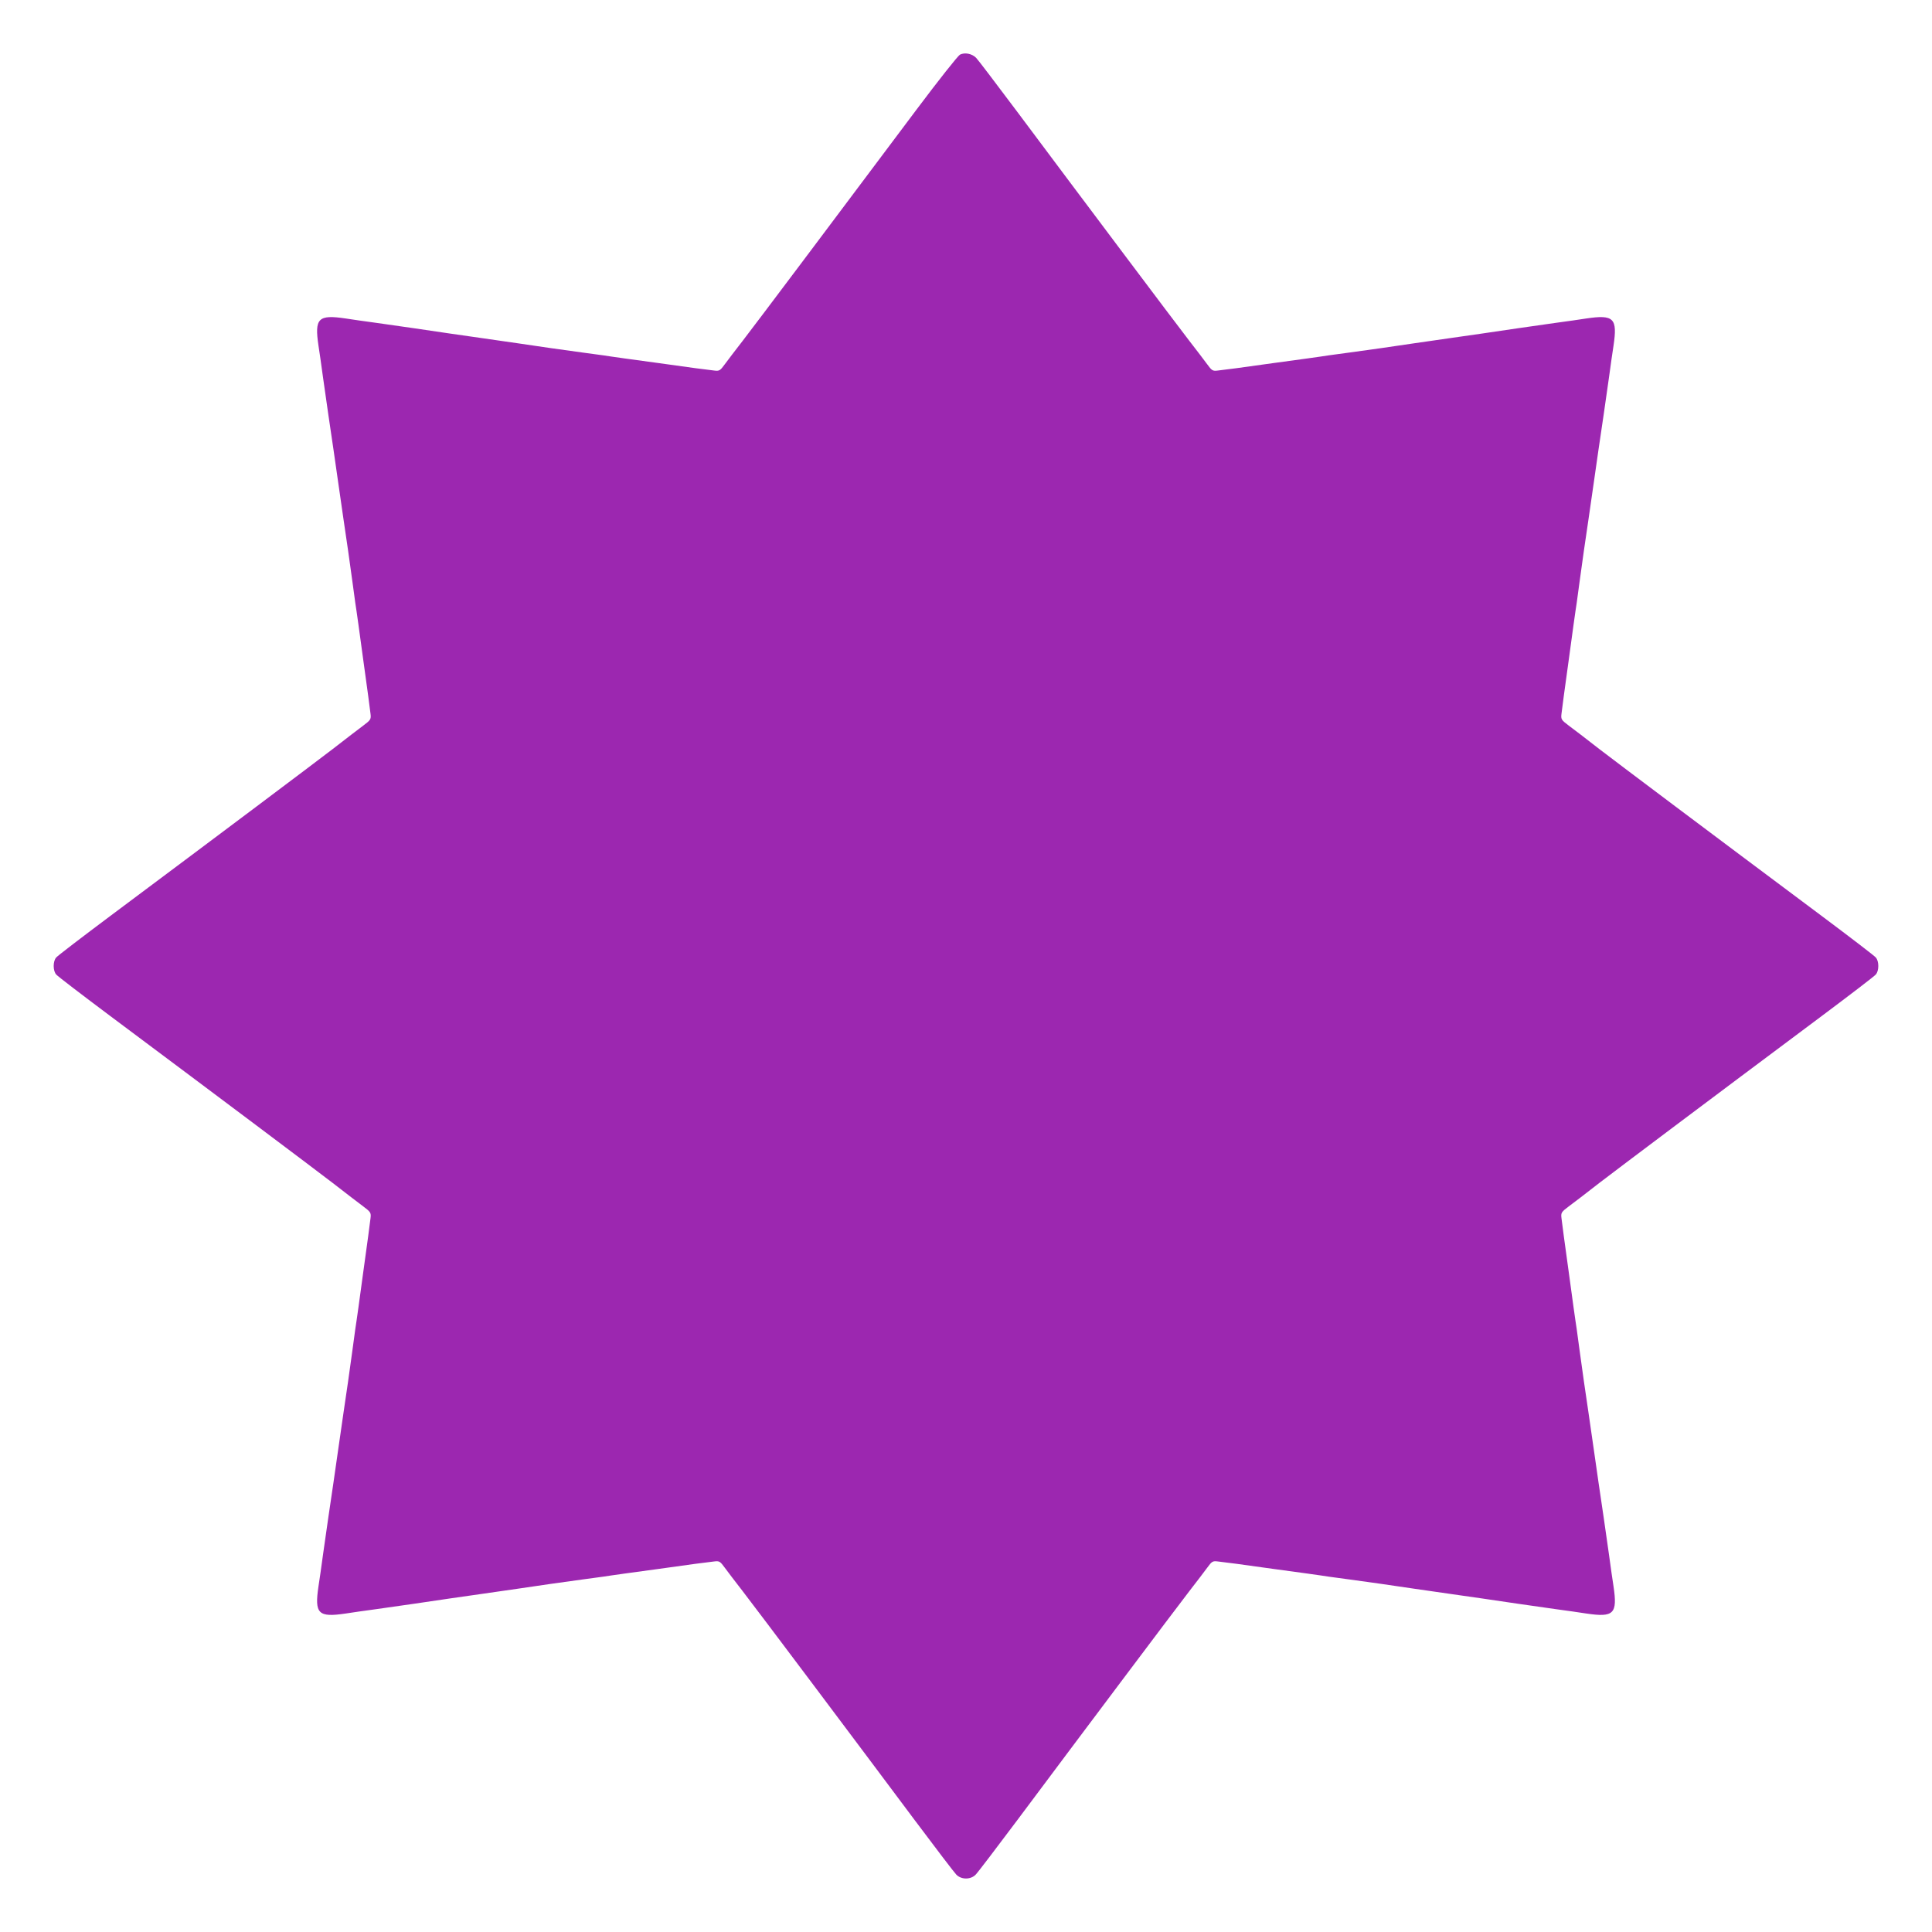 <?xml version="1.0" standalone="no"?>
<!DOCTYPE svg PUBLIC "-//W3C//DTD SVG 20010904//EN"
 "http://www.w3.org/TR/2001/REC-SVG-20010904/DTD/svg10.dtd">
<svg version="1.0" xmlns="http://www.w3.org/2000/svg"
 width="1280pt" height="1280pt" viewBox="0 0 1280 1280"
 preserveAspectRatio="xMidYMid meet">
<g transform="translate(0,1280) scale(0.1,-0.1)"
fill="#9c27b0" stroke="none">
<path d="M6360 12438 c-14 -8 -143 -171 -287 -363 -531 -709 -1075 -1433
-1154 -1535 -45 -58 -97 -126 -116 -152 -32 -44 -37 -47 -71 -43 -37 4 -170
21 -372 50 -58 8 -157 21 -220 30 -63 9 -128 18 -145 21 -16 2 -79 11 -140 19
-137 19 -277 38 -420 60 -60 9 -173 25 -250 36 -142 20 -258 37 -440 64 -55 8
-165 24 -245 35 -80 11 -174 24 -210 30 -182 27 -207 2 -180 -180 6 -36 19
-130 30 -210 11 -80 27 -190 35 -245 27 -182 44 -298 64 -440 11 -77 27 -189
36 -250 22 -143 41 -283 60 -420 8 -60 17 -123 19 -140 3 -16 12 -82 21 -145
9 -63 22 -162 30 -220 28 -201 46 -335 50 -371 4 -34 0 -40 -48 -76 -29 -21
-119 -91 -202 -155 -141 -108 -705 -532 -1475 -1107 -187 -140 -348 -263 -357
-274 -23 -24 -23 -90 0 -114 9 -11 170 -134 357 -274 770 -575 1334 -999 1475
-1107 83 -64 173 -134 202 -155 48 -36 52 -42 48 -76 -4 -36 -22 -170 -50
-371 -8 -58 -21 -157 -30 -220 -9 -63 -18 -128 -21 -145 -2 -16 -11 -79 -19
-140 -19 -137 -38 -277 -60 -420 -9 -60 -25 -173 -36 -250 -20 -142 -37 -258
-64 -440 -8 -55 -24 -165 -35 -245 -11 -80 -24 -174 -30 -210 -27 -182 -2
-207 180 -180 36 6 130 19 210 30 80 11 190 27 245 35 182 27 298 44 440 64
77 11 190 27 250 36 143 22 283 41 420 60 61 8 124 17 140 19 17 3 82 12 145
21 63 9 162 22 220 30 202 29 335 46 372 50 34 4 39 1 71 -43 19 -26 71 -94
116 -152 90 -116 750 -995 1142 -1520 138 -184 261 -346 275 -360 33 -34 95
-34 128 0 14 14 137 176 275 360 392 525 1052 1404 1142 1520 45 58 97 126
116 152 32 44 37 47 71 43 37 -4 170 -21 372 -50 58 -8 157 -21 220 -30 63 -9
129 -18 145 -21 17 -2 80 -11 140 -19 137 -19 277 -38 420 -60 61 -9 173 -25
250 -36 142 -20 258 -37 440 -64 55 -8 165 -24 245 -35 80 -11 174 -24 210
-30 182 -27 207 -2 180 180 -6 36 -19 130 -30 210 -11 80 -27 190 -35 245 -27
182 -44 298 -64 440 -11 77 -27 190 -36 250 -22 143 -41 283 -60 420 -8 61
-17 124 -19 140 -3 17 -12 82 -21 145 -9 63 -22 162 -30 220 -28 201 -46 335
-50 371 -4 34 0 40 48 76 29 21 120 91 202 155 141 108 705 532 1475 1107 187
140 348 263 357 274 23 24 23 90 0 114 -9 11 -170 134 -357 274 -770 575
-1334 999 -1475 1107 -82 64 -173 134 -202 155 -48 36 -52 42 -48 76 4 36 22
170 50 371 8 58 21 157 30 220 9 63 18 129 21 145 2 17 11 80 19 140 19 137
38 277 60 420 9 61 25 173 36 250 20 142 37 258 64 440 8 55 24 165 35 245 11
80 24 174 30 210 27 182 2 207 -180 180 -36 -6 -130 -19 -210 -30 -80 -11
-190 -27 -245 -35 -182 -27 -298 -44 -440 -64 -77 -11 -189 -27 -250 -36 -143
-22 -283 -41 -420 -60 -60 -8 -123 -17 -140 -19 -16 -3 -82 -12 -145 -21 -63
-9 -162 -22 -220 -30 -202 -29 -335 -46 -372 -50 -34 -4 -39 -1 -71 43 -19 26
-71 94 -116 152 -90 116 -750 995 -1142 1520 -138 184 -260 345 -272 357 -28
28 -75 37 -107 21z"/>
</g>
</svg>
